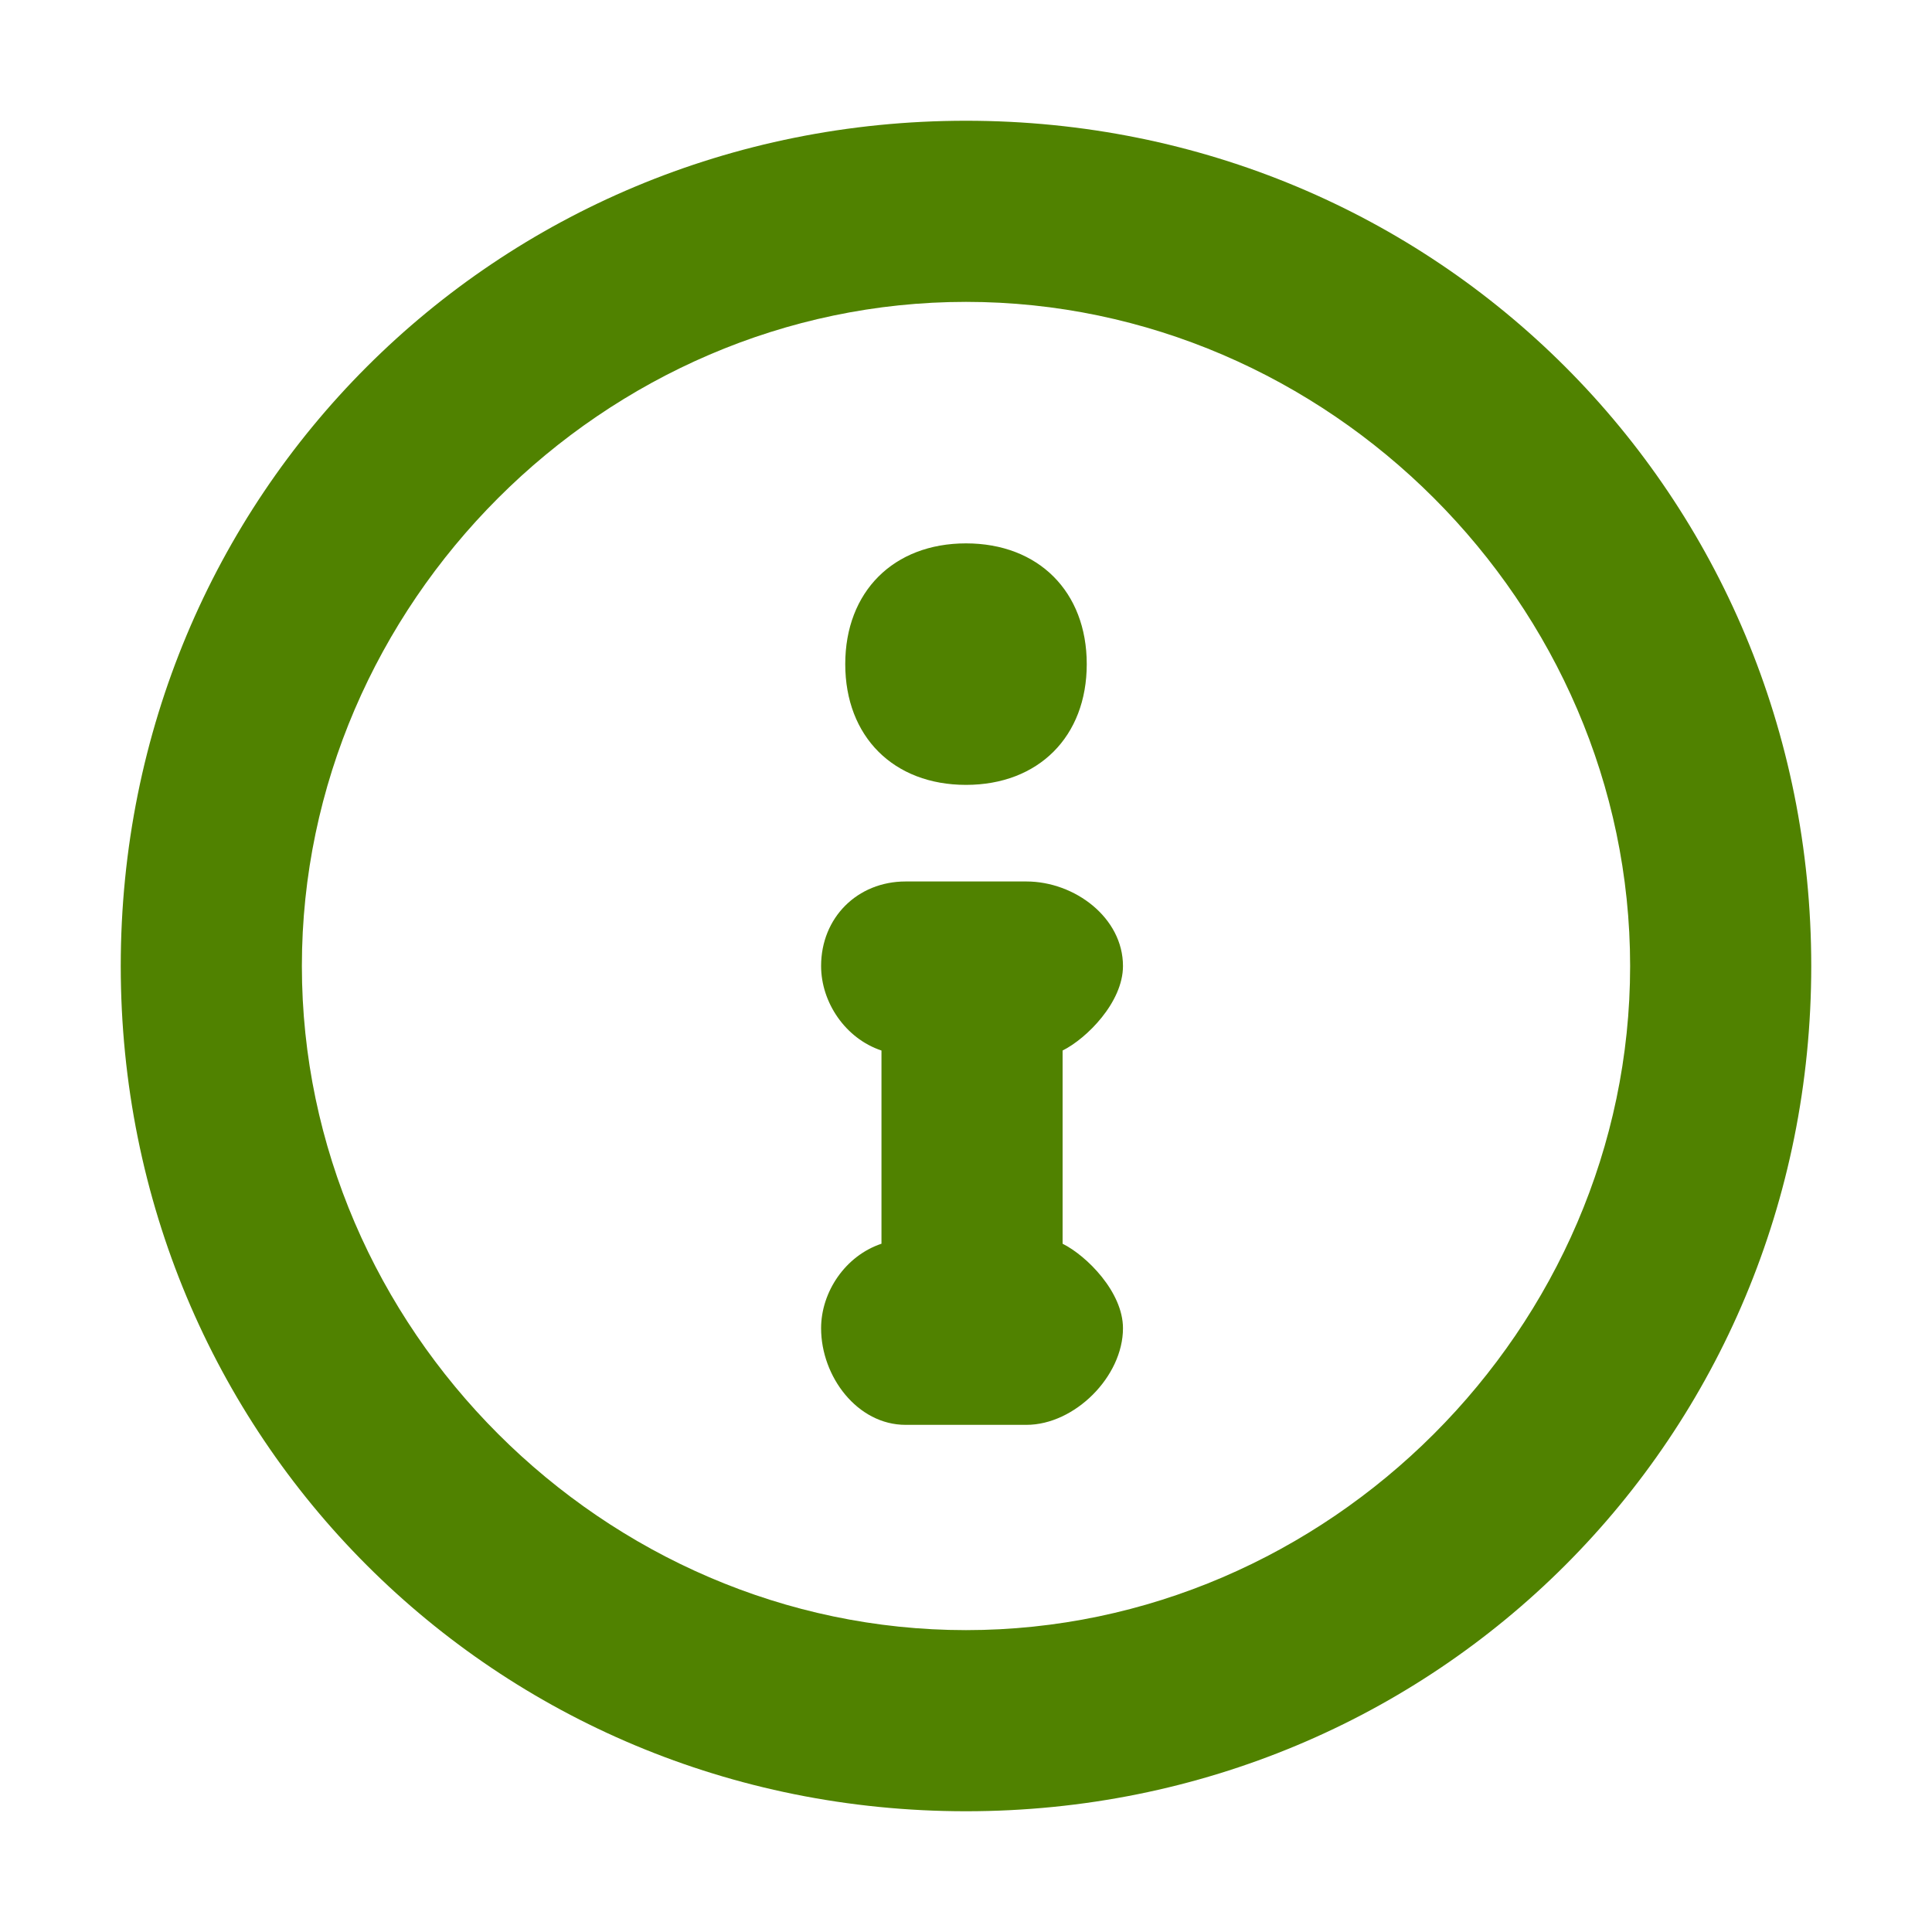 <svg xmlns="http://www.w3.org/2000/svg" width="16" height="16" fill="none"><path fill="#508200" fill-rule="evenodd" d="M8 13.5c3 0 5.5-2.5 5.5-5.5S11 2.5 8 2.5 2.5 5 2.5 8 5 13.5 8 13.5ZM8 15c3.9 0 7-3.1 7-7s-3.1-7-7-7-7 3.1-7 7 3.1 7 7 7ZM6.8 8c0-.4.3-.7.7-.7h1c.4 0 .8.3.8.7 0 .3-.3.6-.5.7v1.6c.2.1.5.4.5.7 0 .4-.4.8-.8.8h-1c-.4 0-.7-.4-.7-.8 0-.3.2-.6.5-.7V8.7c-.3-.1-.5-.4-.5-.7ZM8 6.5c.6 0 1-.4 1-1s-.4-1-1-1-1 .4-1 1 .4 1 1 1Z" clip-rule="evenodd"/></svg>
